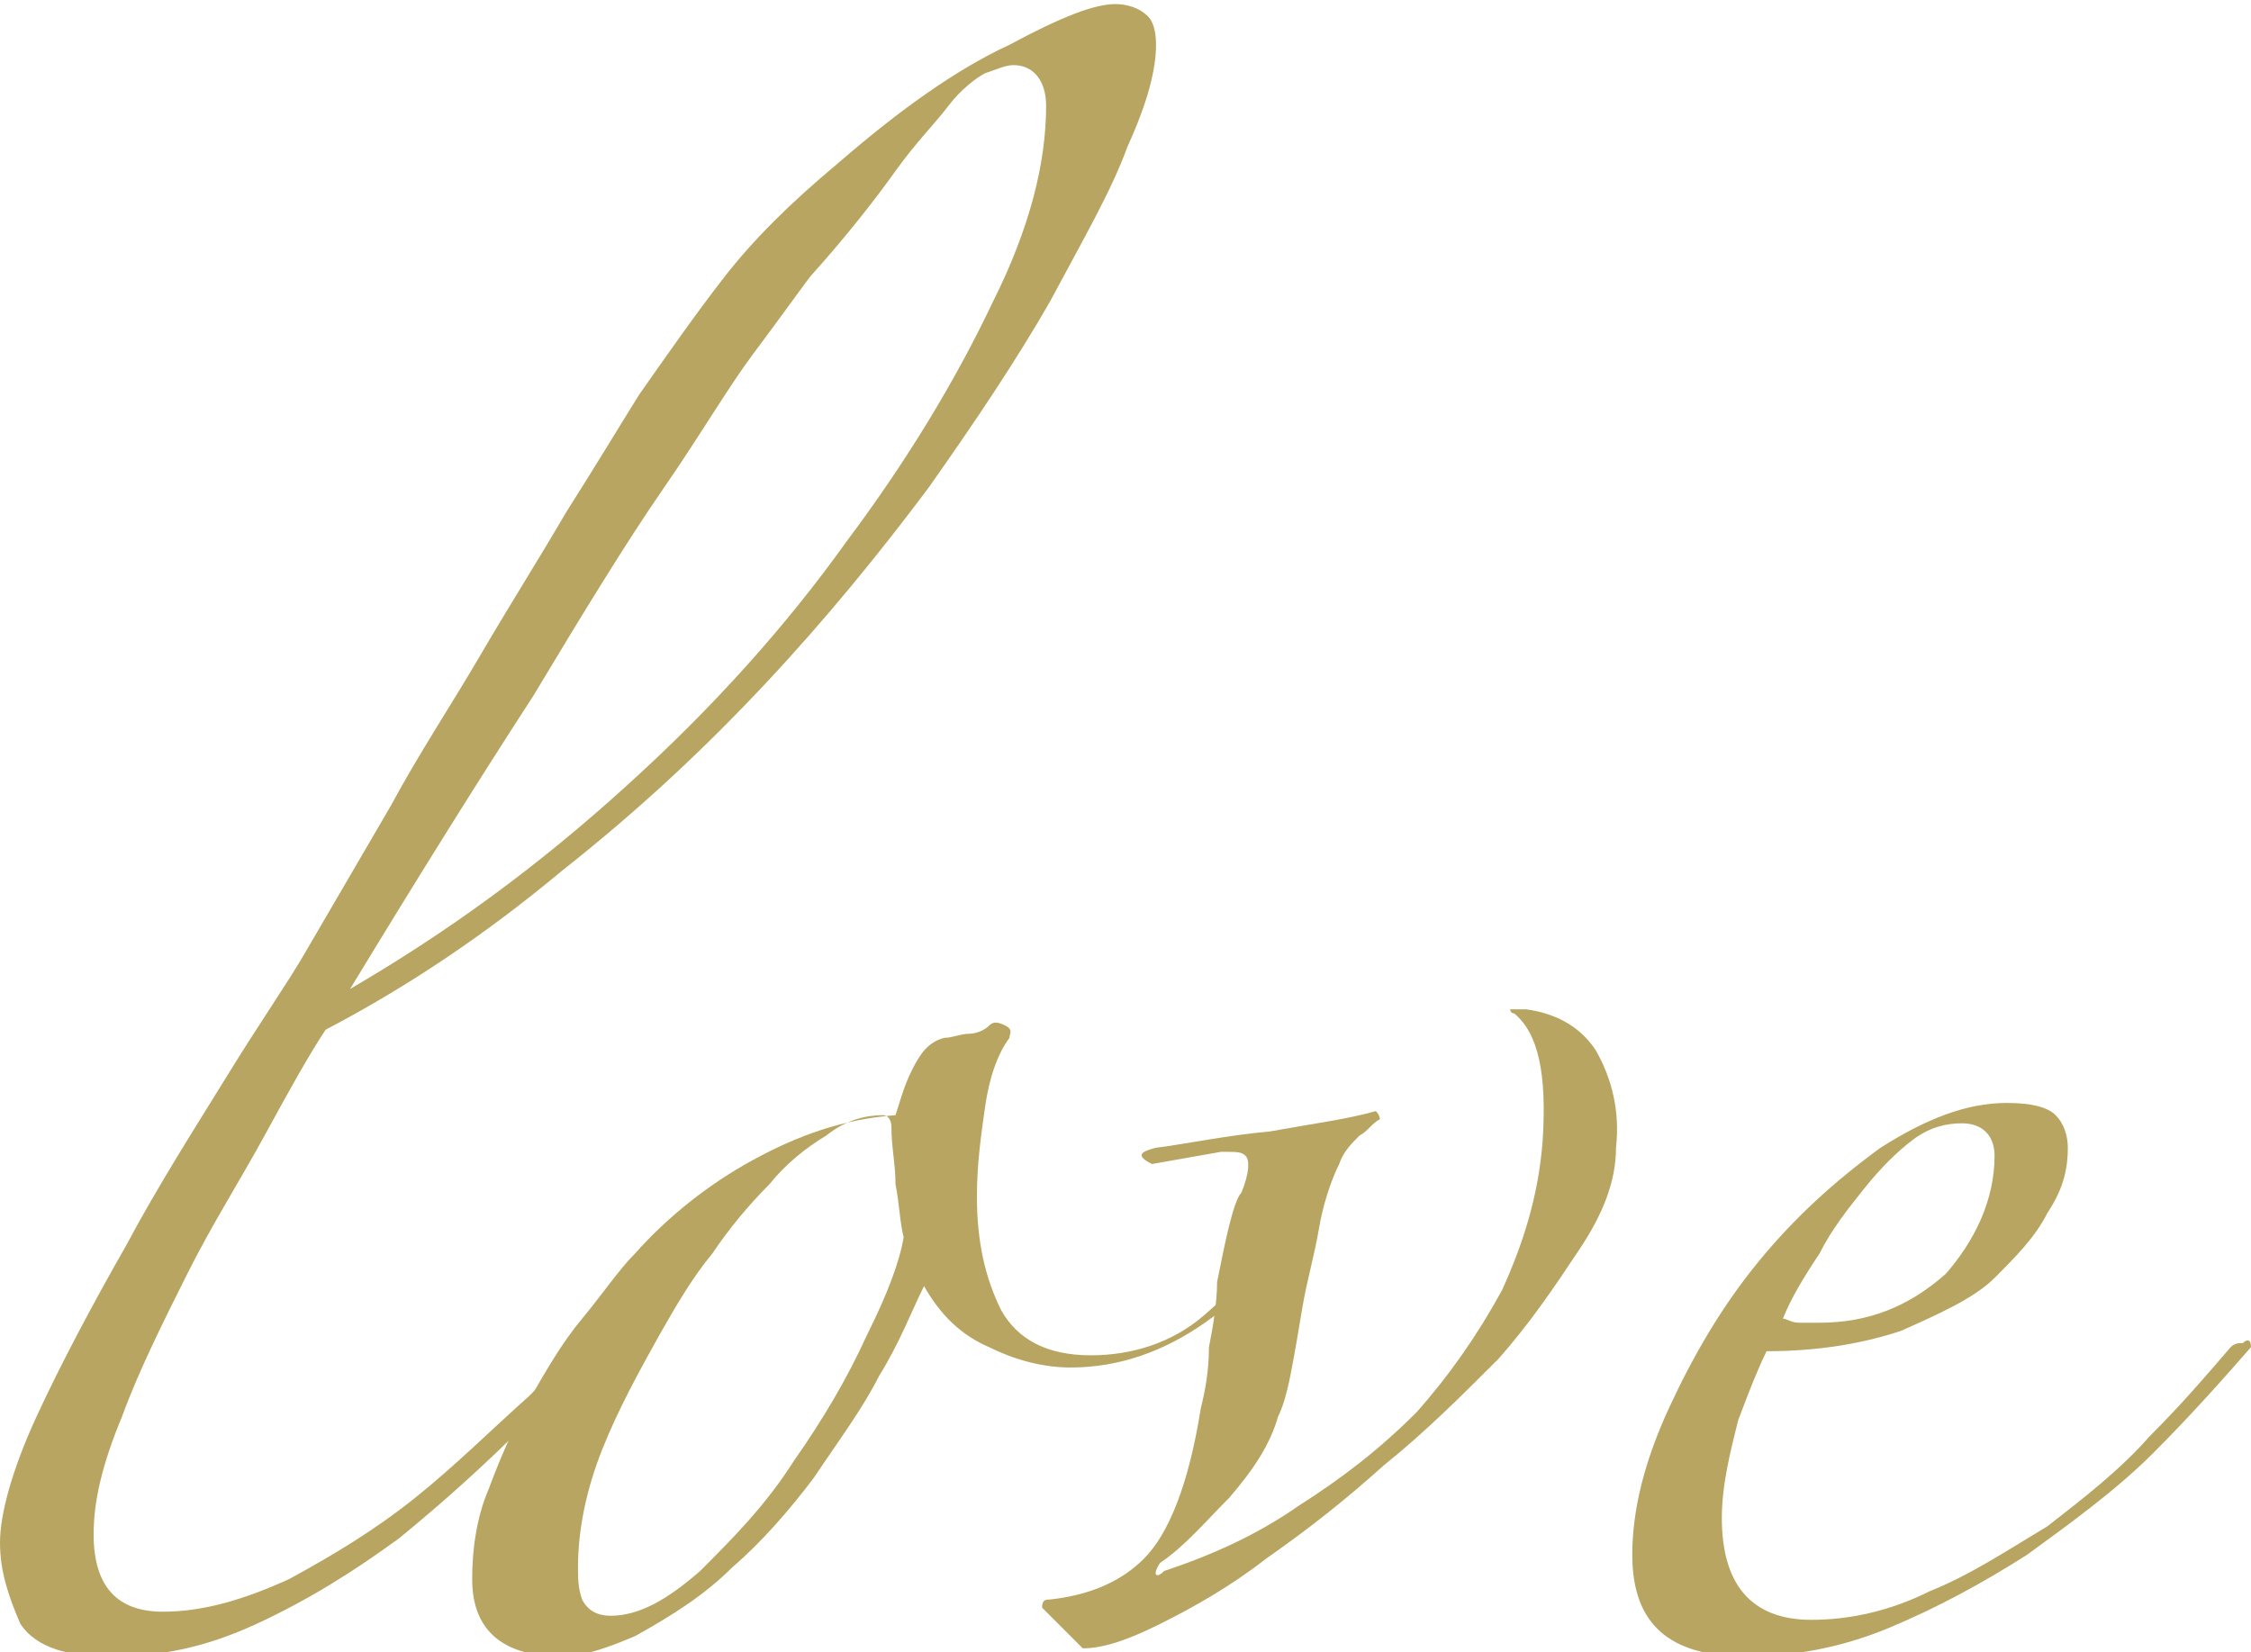 <?xml version="1.0" encoding="utf-8"?>
<!-- Generator: Adobe Illustrator 21.1.0, SVG Export Plug-In . SVG Version: 6.00 Build 0)  -->
<svg version="1.1" id="圖層_1" xmlns="http://www.w3.org/2000/svg" xmlns:xlink="http://www.w3.org/1999/xlink" x="0px" y="0px"
	 viewBox="0 0 55.3 40.6" style="enable-background:new 0 0 55.3 40.6;" xml:space="preserve">
<style type="text/css">
	.st0{enable-background:new    ;}
	.st1{fill:#B7A561;}
</style>
<g class="st0">
	<path class="st1" d="M28.4,1.1c0,0.6-0.2,1.4-0.7,2.5c-0.4,1.1-1.1,2.3-1.9,3.8c-0.8,1.4-1.8,2.9-3,4.6c-1.2,1.6-2.5,3.2-4,4.8
		s-3.1,3.1-5,4.6c-1.8,1.5-3.7,2.8-5.8,3.9c-0.4,0.6-0.9,1.5-1.5,2.6c-0.6,1.1-1.3,2.2-1.9,3.4c-0.6,1.2-1.2,2.4-1.6,3.5
		c-0.5,1.2-0.7,2.1-0.7,2.9c0,1.3,0.6,1.9,1.7,1.9c1,0,2-0.3,3.1-0.8c1.1-0.6,2.1-1.2,3.1-2c1-0.8,1.9-1.7,2.8-2.5
		c0.9-0.9,1.6-1.7,2.2-2.4c0.3-0.3,0.4-0.4,0.5-0.2c0,0.1,0,0.3-0.2,0.5c-0.7,0.9-1.6,1.8-2.6,2.8c-1,1-2,1.9-3.1,2.8
		c-1.1,0.8-2.2,1.5-3.5,2.1s-2.4,0.8-3.6,0.8c-1,0-1.8-0.2-2.2-0.8C0.2,39.2,0,38.6,0,37.9s0.3-1.8,0.9-3.1c0.6-1.3,1.4-2.8,2.2-4.2
		c0.8-1.5,1.7-2.9,2.5-4.2c0.8-1.3,1.5-2.3,1.9-3c0.7-1.2,1.4-2.4,2.1-3.6c0.7-1.3,1.5-2.5,2.2-3.7c0.7-1.2,1.4-2.3,2.1-3.5
		c0.7-1.1,1.3-2.1,1.8-2.9c0.7-1,1.4-2,2.1-2.9c0.7-0.9,1.6-1.8,2.8-2.8c1.5-1.3,2.9-2.3,4.2-2.9c1.3-0.7,2.1-1,2.6-1
		c0.3,0,0.6,0.1,0.8,0.3C28.3,0.5,28.4,0.7,28.4,1.1z M25.7,2.6c0-0.6-0.3-1-0.8-1c-0.2,0-0.4,0.1-0.7,0.2c-0.2,0.1-0.6,0.4-0.9,0.8
		C23,3,22.5,3.5,22,4.2c-0.5,0.7-1.2,1.6-2.1,2.6c-0.3,0.4-0.8,1.1-1.4,1.9c-0.6,0.8-1.3,2-2.2,3.3s-2,3.1-3.2,5.1
		c-1.3,2-2.8,4.4-4.5,7.2c2.4-1.4,4.6-3,6.8-5c2.1-1.9,3.9-3.9,5.4-6c1.5-2,2.7-4,3.6-5.9C25.3,5.6,25.7,4,25.7,2.6z"/>
	<path class="st1" d="M32.1,30c-0.7,0.9-1.5,1.8-2.5,2.5c-1,0.7-2.1,1.1-3.3,1.1c-0.7,0-1.4-0.2-2-0.5c-0.7-0.3-1.2-0.8-1.6-1.5
		c-0.3,0.6-0.6,1.4-1.1,2.2c-0.4,0.8-1,1.6-1.6,2.5c-0.6,0.8-1.3,1.6-2,2.2c-0.7,0.7-1.5,1.2-2.4,1.7c-0.7,0.3-1.3,0.5-1.8,0.5
		c-1.4,0-2.2-0.6-2.2-1.9c0-0.7,0.1-1.5,0.4-2.2c0.3-0.8,0.6-1.5,1-2.2c0.4-0.7,0.8-1.4,1.3-2c0.5-0.6,0.9-1.2,1.3-1.6
		c0.8-0.9,1.8-1.7,2.9-2.3c1.1-0.6,2.2-1,3.5-1.1c0.1-0.3,0.2-0.7,0.4-1.1c0.2-0.4,0.4-0.7,0.8-0.8c0.2,0,0.4-0.1,0.6-0.1
		c0.2,0,0.4-0.1,0.5-0.2c0.1-0.1,0.2-0.1,0.4,0s0.1,0.2,0.1,0.3c-0.3,0.4-0.5,1-0.6,1.7c-0.1,0.7-0.2,1.4-0.2,2.2
		c0,1.1,0.2,2,0.6,2.8c0.4,0.7,1.1,1.1,2.2,1.1c1,0,2-0.3,2.8-1c0.8-0.7,1.5-1.4,2.1-2.2c0.1-0.2,0.2-0.3,0.4-0.2
		C32.2,29.7,32.3,29.8,32.1,30z M22.2,30.4c-0.1-0.4-0.1-0.8-0.2-1.3c0-0.5-0.1-0.9-0.1-1.4c0-0.2-0.1-0.3-0.2-0.3
		c-0.4,0-0.9,0.1-1.4,0.5c-0.5,0.3-1,0.7-1.4,1.2c-0.5,0.5-1,1.1-1.4,1.7c-0.5,0.6-0.9,1.3-1.3,2c-0.5,0.9-1,1.8-1.4,2.8
		c-0.4,1-0.6,2-0.6,2.9c0,0.3,0,0.5,0.1,0.8c0.1,0.2,0.3,0.4,0.7,0.4c0.7,0,1.4-0.4,2.2-1.1c0.8-0.8,1.6-1.6,2.3-2.7
		c0.7-1,1.3-2,1.8-3.1C21.8,31.8,22.1,31,22.2,30.4z"/>
	<path class="st1" d="M39.7,28.2c0,0.8-0.3,1.6-0.9,2.5c-0.6,0.9-1.2,1.8-2,2.7C35.9,34.3,35,35.2,34,36c-1,0.9-1.9,1.6-2.9,2.3
		c-0.9,0.7-1.8,1.2-2.6,1.6c-0.8,0.4-1.4,0.6-1.9,0.6l-1-1c0-0.2,0.1-0.2,0.2-0.2c0.9-0.1,1.7-0.4,2.3-1c0.6-0.6,1.1-1.8,1.4-3.7
		c0.1-0.4,0.2-0.9,0.2-1.5c0.1-0.5,0.2-1.1,0.2-1.6c0.1-0.5,0.2-1,0.3-1.4c0.1-0.4,0.2-0.7,0.3-0.8c0.2-0.5,0.2-0.8,0.1-0.9
		c-0.1-0.1-0.2-0.1-0.6-0.1l-1.7,0.3c-0.4-0.2-0.3-0.3,0.1-0.4c0.8-0.1,1.7-0.3,2.8-0.4c1.1-0.2,1.9-0.3,2.6-0.5
		c0.1,0.1,0.1,0.2,0.1,0.2c-0.2,0.1-0.3,0.3-0.5,0.4c-0.2,0.2-0.4,0.4-0.5,0.7c-0.2,0.4-0.4,1-0.5,1.6c-0.1,0.6-0.3,1.3-0.4,1.9
		c-0.1,0.6-0.2,1.2-0.3,1.7c-0.1,0.5-0.2,0.8-0.3,1c-0.2,0.7-0.6,1.3-1.2,2c-0.6,0.6-1.1,1.2-1.7,1.6c-0.2,0.3-0.1,0.4,0.1,0.2
		c1.2-0.4,2.3-0.9,3.3-1.6c1.1-0.7,2-1.4,2.9-2.3c0.8-0.9,1.5-1.9,2.1-3c0.5-1.1,0.9-2.3,1-3.7c0.1-1.6-0.1-2.6-0.7-3.1
		c-0.1,0-0.1-0.1-0.1-0.1c0,0,0.2,0,0.4,0c0.7,0.1,1.3,0.4,1.7,1C39.6,26.5,39.8,27.3,39.7,28.2z"/>
	<path class="st1" d="M55.3,33.1c-0.7,0.8-1.5,1.7-2.4,2.6c-0.9,0.9-2,1.7-3.1,2.5c-1.1,0.7-2.2,1.3-3.4,1.8
		c-1.2,0.5-2.4,0.7-3.5,0.7c-1.9,0-2.8-0.8-2.8-2.5c0-1.1,0.3-2.3,0.9-3.6c0.6-1.3,1.3-2.5,2.2-3.6c0.9-1.1,1.9-2,3-2.8
		c1.1-0.7,2.1-1.1,3.1-1.1c0.6,0,1,0.1,1.2,0.3c0.2,0.2,0.3,0.5,0.3,0.8c0,0.5-0.1,1-0.5,1.6c-0.3,0.6-0.8,1.1-1.3,1.6
		s-1.4,0.9-2.3,1.3c-0.9,0.3-2,0.5-3.3,0.5c-0.2,0.4-0.4,0.9-0.7,1.7c-0.2,0.8-0.4,1.6-0.4,2.4c0,1.6,0.7,2.5,2.2,2.5
		c0.9,0,1.9-0.2,2.9-0.7c1-0.4,1.9-1,2.9-1.6c0.9-0.7,1.8-1.4,2.5-2.2c0.8-0.8,1.4-1.5,2-2.2c0.1-0.1,0.2-0.1,0.3-0.1
		C55.2,32.9,55.3,32.9,55.3,33.1z M49,28.4c0-0.5-0.3-0.8-0.8-0.8c-0.4,0-0.8,0.1-1.2,0.4c-0.4,0.3-0.8,0.7-1.2,1.2
		c-0.4,0.5-0.8,1-1.1,1.6c-0.4,0.6-0.7,1.1-0.9,1.6c0.1,0,0.2,0.1,0.4,0.1c0.2,0,0.4,0,0.5,0c1.2,0,2.2-0.4,3.1-1.2
		C48.5,30.5,49,29.5,49,28.4z"/>
</g>
</svg>
